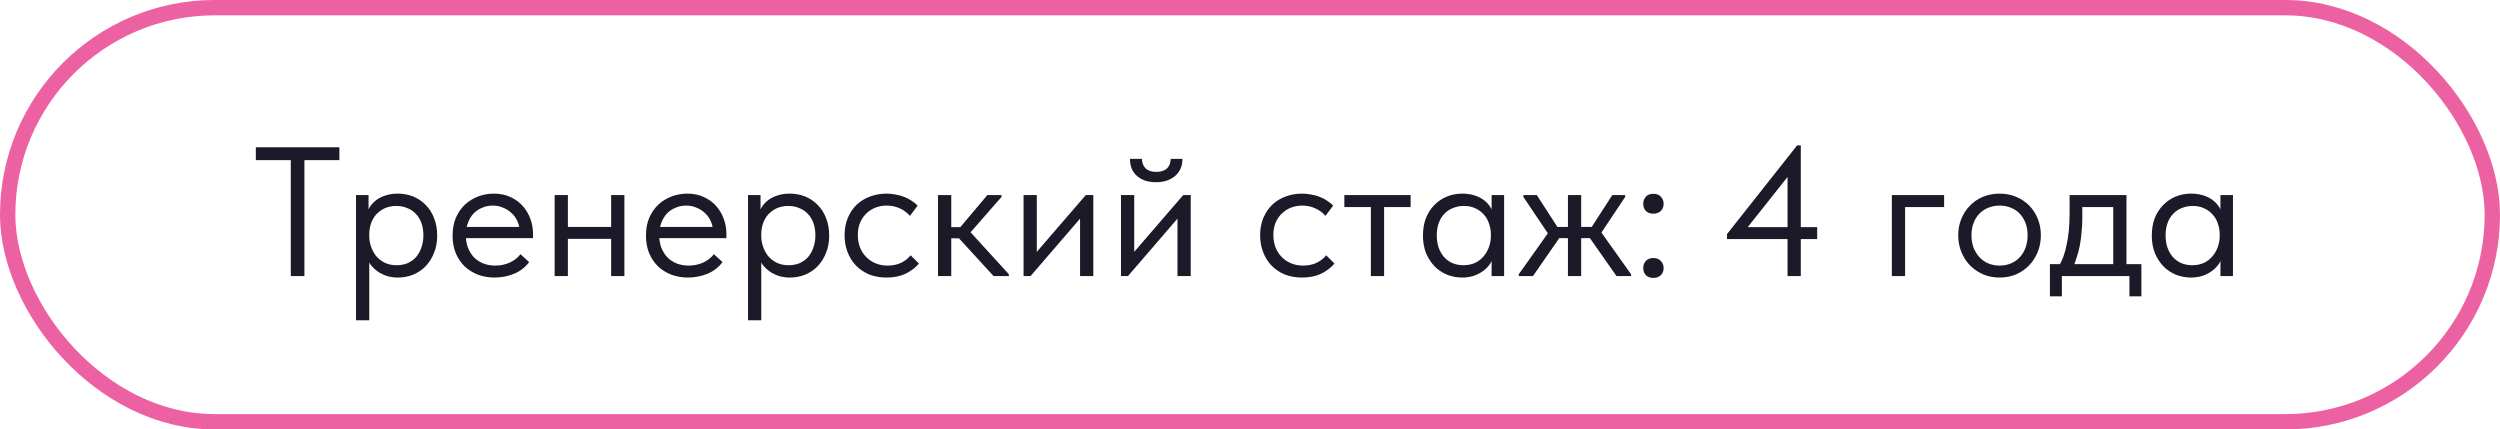 <?xml version="1.0" encoding="UTF-8"?> <svg xmlns="http://www.w3.org/2000/svg" width="163" height="28" viewBox="0 0 163 28" fill="none"><rect x="0.5" y="0.5" width="162" height="27" rx="13.5" stroke="#EC61A2"></rect><path d="M18.96 18V10.44H16.68V9.6H22.128V10.44H19.848V18H18.96ZM24.076 20.88H23.212V14.292V14.208V12.72H24.029V14.208L24.076 14.292V16.512V16.668V20.88ZM25.948 18.096C25.684 18.096 25.436 18.06 25.204 17.988C24.973 17.908 24.768 17.804 24.593 17.676C24.416 17.548 24.268 17.4 24.148 17.232C24.029 17.056 23.948 16.868 23.909 16.668V15.396H24.076C24.076 15.628 24.116 15.86 24.197 16.092C24.276 16.316 24.389 16.52 24.532 16.704C24.684 16.88 24.872 17.024 25.096 17.136C25.32 17.24 25.576 17.292 25.864 17.292C26.12 17.292 26.357 17.248 26.573 17.16C26.788 17.064 26.973 16.932 27.125 16.764C27.276 16.588 27.392 16.38 27.473 16.14C27.561 15.9 27.605 15.636 27.605 15.348C27.605 15.044 27.561 14.772 27.473 14.532C27.384 14.292 27.261 14.092 27.101 13.932C26.941 13.764 26.753 13.64 26.537 13.56C26.328 13.472 26.096 13.428 25.84 13.428C25.552 13.428 25.297 13.48 25.073 13.584C24.857 13.688 24.672 13.824 24.52 13.992C24.377 14.16 24.265 14.356 24.184 14.58C24.113 14.804 24.076 15.036 24.076 15.276H23.968V13.86C23.992 13.716 24.056 13.572 24.16 13.428C24.265 13.276 24.401 13.14 24.569 13.02C24.736 12.9 24.936 12.804 25.169 12.732C25.401 12.66 25.66 12.624 25.948 12.624C26.3 12.624 26.633 12.688 26.945 12.816C27.256 12.944 27.529 13.128 27.761 13.368C27.992 13.6 28.172 13.884 28.3 14.22C28.436 14.556 28.505 14.936 28.505 15.36C28.505 15.784 28.433 16.168 28.288 16.512C28.152 16.848 27.968 17.136 27.736 17.376C27.505 17.608 27.233 17.788 26.921 17.916C26.608 18.036 26.285 18.096 25.948 18.096ZM32.244 18.096C31.852 18.096 31.488 18.032 31.152 17.904C30.824 17.776 30.536 17.596 30.288 17.364C30.048 17.124 29.856 16.836 29.712 16.5C29.576 16.164 29.508 15.784 29.508 15.36C29.508 14.92 29.58 14.532 29.724 14.196C29.876 13.852 30.076 13.564 30.324 13.332C30.58 13.1 30.868 12.924 31.188 12.804C31.516 12.684 31.856 12.624 32.208 12.624C32.616 12.624 32.976 12.7 33.288 12.852C33.608 12.996 33.876 13.192 34.092 13.44C34.308 13.688 34.472 13.968 34.584 14.28C34.696 14.584 34.752 14.9 34.752 15.228V15.528H30.084V14.796H34.38L33.888 15.42V15.156C33.888 14.908 33.844 14.68 33.756 14.472C33.668 14.256 33.544 14.072 33.384 13.92C33.224 13.76 33.036 13.636 32.82 13.548C32.612 13.452 32.38 13.404 32.124 13.404C31.876 13.404 31.644 13.452 31.428 13.548C31.212 13.636 31.024 13.764 30.864 13.932C30.712 14.1 30.592 14.304 30.504 14.544C30.416 14.776 30.372 15.04 30.372 15.336C30.372 15.64 30.42 15.916 30.516 16.164C30.612 16.404 30.744 16.612 30.912 16.788C31.088 16.956 31.292 17.088 31.524 17.184C31.764 17.272 32.02 17.316 32.292 17.316C32.628 17.316 32.94 17.252 33.228 17.124C33.524 16.988 33.76 16.804 33.936 16.572L34.5 17.088C34.244 17.432 33.912 17.688 33.504 17.856C33.104 18.016 32.684 18.096 32.244 18.096ZM36.678 15.576V14.796H40.206V15.576H36.678ZM36.162 18V16.668V16.488V14.292V14.208V12.72H37.026V14.208V14.292V18H36.162ZM39.846 18V16.668V16.488V14.292V14.208V12.72H40.71V14.208V14.292V18H39.846ZM44.853 18.096C44.461 18.096 44.097 18.032 43.761 17.904C43.433 17.776 43.145 17.596 42.897 17.364C42.657 17.124 42.465 16.836 42.321 16.5C42.185 16.164 42.117 15.784 42.117 15.36C42.117 14.92 42.189 14.532 42.333 14.196C42.485 13.852 42.685 13.564 42.933 13.332C43.189 13.1 43.477 12.924 43.797 12.804C44.125 12.684 44.465 12.624 44.817 12.624C45.225 12.624 45.585 12.7 45.897 12.852C46.217 12.996 46.485 13.192 46.701 13.44C46.917 13.688 47.081 13.968 47.193 14.28C47.305 14.584 47.361 14.9 47.361 15.228V15.528H42.693V14.796H46.989L46.497 15.42V15.156C46.497 14.908 46.453 14.68 46.365 14.472C46.277 14.256 46.153 14.072 45.993 13.92C45.833 13.76 45.645 13.636 45.429 13.548C45.221 13.452 44.989 13.404 44.733 13.404C44.485 13.404 44.253 13.452 44.037 13.548C43.821 13.636 43.633 13.764 43.473 13.932C43.321 14.1 43.201 14.304 43.113 14.544C43.025 14.776 42.981 15.04 42.981 15.336C42.981 15.64 43.029 15.916 43.125 16.164C43.221 16.404 43.353 16.612 43.521 16.788C43.697 16.956 43.901 17.088 44.133 17.184C44.373 17.272 44.629 17.316 44.901 17.316C45.237 17.316 45.549 17.252 45.837 17.124C46.133 16.988 46.369 16.804 46.545 16.572L47.109 17.088C46.853 17.432 46.521 17.688 46.113 17.856C45.713 18.016 45.293 18.096 44.853 18.096ZM49.635 20.88H48.771V14.292V14.208V12.72H49.587V14.208L49.635 14.292V16.512V16.668V20.88ZM51.507 18.096C51.243 18.096 50.995 18.06 50.763 17.988C50.531 17.908 50.327 17.804 50.151 17.676C49.975 17.548 49.827 17.4 49.707 17.232C49.587 17.056 49.507 16.868 49.467 16.668V15.396H49.635C49.635 15.628 49.675 15.86 49.755 16.092C49.835 16.316 49.947 16.52 50.091 16.704C50.243 16.88 50.431 17.024 50.655 17.136C50.879 17.24 51.135 17.292 51.423 17.292C51.679 17.292 51.915 17.248 52.131 17.16C52.347 17.064 52.531 16.932 52.683 16.764C52.835 16.588 52.951 16.38 53.031 16.14C53.119 15.9 53.163 15.636 53.163 15.348C53.163 15.044 53.119 14.772 53.031 14.532C52.943 14.292 52.819 14.092 52.659 13.932C52.499 13.764 52.311 13.64 52.095 13.56C51.887 13.472 51.655 13.428 51.399 13.428C51.111 13.428 50.855 13.48 50.631 13.584C50.415 13.688 50.231 13.824 50.079 13.992C49.935 14.16 49.823 14.356 49.743 14.58C49.671 14.804 49.635 15.036 49.635 15.276H49.527V13.86C49.551 13.716 49.615 13.572 49.719 13.428C49.823 13.276 49.959 13.14 50.127 13.02C50.295 12.9 50.495 12.804 50.727 12.732C50.959 12.66 51.219 12.624 51.507 12.624C51.859 12.624 52.191 12.688 52.503 12.816C52.815 12.944 53.087 13.128 53.319 13.368C53.551 13.6 53.731 13.884 53.859 14.22C53.995 14.556 54.063 14.936 54.063 15.36C54.063 15.784 53.991 16.168 53.847 16.512C53.711 16.848 53.527 17.136 53.295 17.376C53.063 17.608 52.791 17.788 52.479 17.916C52.167 18.036 51.843 18.096 51.507 18.096ZM57.803 18.096C57.386 18.096 57.007 18.028 56.663 17.892C56.327 17.748 56.038 17.552 55.798 17.304C55.566 17.056 55.386 16.764 55.258 16.428C55.13 16.092 55.066 15.728 55.066 15.336C55.066 14.912 55.139 14.532 55.282 14.196C55.426 13.86 55.618 13.576 55.858 13.344C56.106 13.112 56.395 12.936 56.722 12.816C57.059 12.688 57.419 12.624 57.803 12.624C58.002 12.624 58.199 12.644 58.391 12.684C58.583 12.716 58.763 12.764 58.931 12.828C59.106 12.892 59.27 12.976 59.422 13.08C59.575 13.176 59.711 13.284 59.831 13.404L59.327 14.076C59.151 13.868 58.931 13.704 58.666 13.584C58.403 13.464 58.118 13.404 57.815 13.404C57.559 13.404 57.315 13.448 57.083 13.536C56.858 13.624 56.658 13.752 56.483 13.92C56.315 14.08 56.178 14.28 56.075 14.52C55.978 14.752 55.931 15.02 55.931 15.324C55.931 15.62 55.978 15.892 56.075 16.14C56.17 16.38 56.306 16.588 56.483 16.764C56.658 16.94 56.862 17.076 57.094 17.172C57.334 17.268 57.594 17.316 57.874 17.316C58.203 17.316 58.495 17.256 58.751 17.136C59.007 17.008 59.215 16.844 59.374 16.644L59.914 17.184C59.691 17.448 59.403 17.668 59.05 17.844C58.699 18.012 58.282 18.096 57.803 18.096ZM64.782 18L62.25 15.24L64.374 12.72H65.298V12.84L63.282 15.144L65.778 17.88V18H64.782ZM61.446 15.54V14.808H62.694V15.54H61.446ZM61.158 18V16.668V16.488V14.292V14.208V12.72H62.022V14.208V14.292V18H61.158ZM66.736 18V12.72H67.6V16.944L67.096 17.004L70.792 12.72H71.284V18H70.42V13.716L70.936 13.656L67.192 18H66.736ZM73.088 18V12.72H73.951V16.944L73.448 17.004L77.144 12.72H77.635V18H76.772V13.716L77.287 13.656L73.543 18H73.088ZM75.368 11.88C75.12 11.88 74.891 11.848 74.683 11.784C74.475 11.712 74.296 11.612 74.144 11.484C73.992 11.356 73.876 11.2 73.796 11.016C73.716 10.824 73.675 10.604 73.675 10.356H74.456C74.456 10.612 74.535 10.82 74.695 10.98C74.856 11.132 75.088 11.208 75.391 11.208C75.68 11.208 75.907 11.136 76.076 10.992C76.243 10.84 76.328 10.628 76.328 10.356H77.096C77.096 10.604 77.052 10.824 76.963 11.016C76.876 11.2 76.755 11.356 76.603 11.484C76.451 11.612 76.267 11.712 76.052 11.784C75.844 11.848 75.615 11.88 75.368 11.88ZM84.896 18.096C84.48 18.096 84.1 18.028 83.756 17.892C83.42 17.748 83.132 17.552 82.892 17.304C82.66 17.056 82.48 16.764 82.352 16.428C82.224 16.092 82.16 15.728 82.16 15.336C82.16 14.912 82.232 14.532 82.376 14.196C82.52 13.86 82.712 13.576 82.952 13.344C83.2 13.112 83.488 12.936 83.816 12.816C84.152 12.688 84.512 12.624 84.896 12.624C85.096 12.624 85.292 12.644 85.484 12.684C85.676 12.716 85.856 12.764 86.024 12.828C86.2 12.892 86.364 12.976 86.516 13.08C86.668 13.176 86.804 13.284 86.924 13.404L86.42 14.076C86.244 13.868 86.024 13.704 85.76 13.584C85.496 13.464 85.212 13.404 84.908 13.404C84.652 13.404 84.408 13.448 84.176 13.536C83.952 13.624 83.752 13.752 83.576 13.92C83.408 14.08 83.272 14.28 83.168 14.52C83.072 14.752 83.024 15.02 83.024 15.324C83.024 15.62 83.072 15.892 83.168 16.14C83.264 16.38 83.4 16.588 83.576 16.764C83.752 16.94 83.956 17.076 84.188 17.172C84.428 17.268 84.688 17.316 84.968 17.316C85.296 17.316 85.588 17.256 85.844 17.136C86.1 17.008 86.308 16.844 86.468 16.644L87.008 17.184C86.784 17.448 86.496 17.668 86.144 17.844C85.792 18.012 85.376 18.096 84.896 18.096ZM89.38 18V13.5H87.652V12.72H91.972V13.5H90.244V18H89.38ZM97.253 18V16.668L97.205 16.488V14.292L97.253 14.208V12.72H98.069V14.208V14.292V18H97.253ZM95.333 18.096C94.997 18.096 94.673 18.036 94.361 17.916C94.049 17.788 93.777 17.608 93.545 17.376C93.313 17.136 93.125 16.848 92.981 16.512C92.845 16.168 92.777 15.784 92.777 15.36C92.777 14.936 92.841 14.556 92.969 14.22C93.105 13.884 93.289 13.6 93.521 13.368C93.753 13.128 94.025 12.944 94.337 12.816C94.649 12.688 94.981 12.624 95.333 12.624C95.621 12.624 95.881 12.66 96.113 12.732C96.345 12.804 96.545 12.9 96.713 13.02C96.881 13.14 97.017 13.276 97.121 13.428C97.225 13.572 97.289 13.716 97.313 13.86V15.276H97.205C97.205 15.036 97.165 14.804 97.085 14.58C97.013 14.356 96.901 14.16 96.749 13.992C96.605 13.824 96.421 13.688 96.197 13.584C95.981 13.48 95.729 13.428 95.441 13.428C95.193 13.428 94.961 13.472 94.745 13.56C94.529 13.64 94.341 13.764 94.181 13.932C94.021 14.092 93.897 14.292 93.809 14.532C93.721 14.772 93.677 15.044 93.677 15.348C93.677 15.636 93.717 15.9 93.797 16.14C93.885 16.38 94.005 16.588 94.157 16.764C94.309 16.932 94.493 17.064 94.709 17.16C94.925 17.248 95.161 17.292 95.417 17.292C95.705 17.292 95.961 17.24 96.185 17.136C96.409 17.024 96.593 16.88 96.737 16.704C96.889 16.52 97.005 16.316 97.085 16.092C97.165 15.86 97.205 15.628 97.205 15.396H97.373V16.668C97.333 16.868 97.253 17.056 97.133 17.232C97.013 17.4 96.865 17.548 96.689 17.676C96.513 17.804 96.309 17.908 96.077 17.988C95.845 18.06 95.597 18.096 95.333 18.096ZM105.397 18L103.477 15.264L105.121 12.72H105.961V12.84L104.113 15.612L104.101 14.724L106.345 17.88V18H105.397ZM99.025 18V17.88L101.233 14.772L101.221 15.66L99.325 12.84V12.72H100.201L101.845 15.264L99.949 18H99.025ZM101.245 15.528V14.796H104.053V15.528H101.245ZM102.229 18V16.668V16.488V14.292V14.208V12.72H103.093V14.208V14.292V18H102.229ZM107.798 18.12C107.59 18.12 107.426 18.06 107.306 17.94C107.194 17.812 107.138 17.66 107.138 17.484C107.138 17.3 107.194 17.144 107.306 17.016C107.418 16.888 107.582 16.824 107.798 16.824C108.014 16.824 108.178 16.888 108.29 17.016C108.41 17.144 108.47 17.3 108.47 17.484C108.47 17.572 108.454 17.656 108.422 17.736C108.39 17.808 108.346 17.876 108.29 17.94C108.234 17.996 108.162 18.04 108.074 18.072C107.994 18.104 107.902 18.12 107.798 18.12ZM107.798 13.932C107.59 13.932 107.426 13.872 107.306 13.752C107.194 13.624 107.138 13.472 107.138 13.296C107.138 13.112 107.194 12.956 107.306 12.828C107.418 12.7 107.582 12.636 107.798 12.636C108.014 12.636 108.178 12.7 108.29 12.828C108.41 12.956 108.47 13.112 108.47 13.296C108.47 13.384 108.454 13.468 108.422 13.548C108.39 13.62 108.346 13.688 108.29 13.752C108.234 13.808 108.162 13.852 108.074 13.884C107.994 13.916 107.902 13.932 107.798 13.932ZM116.548 18V10.992H116.98L113.62 15.228L113.416 14.808H118.48V15.588H112.6V15.264L117.172 9.48H117.412V18H116.548ZM123.349 18V12.72H126.757V13.5H124.213V18H123.349ZM130.376 18.096C129.992 18.096 129.636 18.028 129.308 17.892C128.98 17.748 128.692 17.552 128.444 17.304C128.204 17.056 128.016 16.764 127.88 16.428C127.744 16.092 127.676 15.728 127.676 15.336C127.676 14.952 127.744 14.596 127.88 14.268C128.016 13.932 128.204 13.644 128.444 13.404C128.684 13.156 128.968 12.964 129.296 12.828C129.632 12.692 129.992 12.624 130.376 12.624C130.76 12.624 131.116 12.692 131.444 12.828C131.772 12.964 132.056 13.152 132.296 13.392C132.536 13.632 132.724 13.92 132.86 14.256C132.996 14.584 133.064 14.944 133.064 15.336C133.064 15.728 132.996 16.092 132.86 16.428C132.724 16.764 132.536 17.056 132.296 17.304C132.056 17.552 131.772 17.748 131.444 17.892C131.116 18.028 130.76 18.096 130.376 18.096ZM130.376 17.316C130.648 17.316 130.896 17.268 131.12 17.172C131.344 17.076 131.536 16.94 131.696 16.764C131.856 16.588 131.98 16.38 132.068 16.14C132.156 15.892 132.2 15.624 132.2 15.336C132.2 15.048 132.156 14.788 132.068 14.556C131.98 14.316 131.856 14.112 131.696 13.944C131.536 13.768 131.344 13.636 131.12 13.548C130.896 13.452 130.648 13.404 130.376 13.404C130.104 13.404 129.856 13.452 129.632 13.548C129.408 13.636 129.212 13.768 129.044 13.944C128.884 14.112 128.76 14.316 128.672 14.556C128.584 14.788 128.54 15.048 128.54 15.336C128.54 15.624 128.584 15.892 128.672 16.14C128.768 16.38 128.896 16.588 129.056 16.764C129.216 16.94 129.408 17.076 129.632 17.172C129.856 17.268 130.104 17.316 130.376 17.316ZM134.218 17.4C134.338 17.192 134.442 16.972 134.53 16.74C134.618 16.5 134.69 16.236 134.746 15.948C134.81 15.66 134.858 15.348 134.89 15.012C134.922 14.668 134.938 14.292 134.938 13.884V12.72H138.646V17.4H137.782V13.188L138.274 13.5H135.346L135.766 13.188V14.22C135.766 14.54 135.75 14.848 135.718 15.144C135.694 15.432 135.658 15.708 135.61 15.972C135.562 16.236 135.498 16.488 135.418 16.728C135.346 16.968 135.262 17.204 135.166 17.436L134.218 17.4ZM133.654 19.32V17.22H139.618V19.32H138.838V18H134.434V19.32H133.654ZM144.773 18V16.668L144.725 16.488V14.292L144.773 14.208V12.72H145.589V14.208V14.292V18H144.773ZM142.853 18.096C142.517 18.096 142.193 18.036 141.881 17.916C141.569 17.788 141.297 17.608 141.065 17.376C140.833 17.136 140.645 16.848 140.501 16.512C140.365 16.168 140.297 15.784 140.297 15.36C140.297 14.936 140.361 14.556 140.489 14.22C140.625 13.884 140.809 13.6 141.041 13.368C141.273 13.128 141.545 12.944 141.857 12.816C142.169 12.688 142.501 12.624 142.853 12.624C143.141 12.624 143.401 12.66 143.633 12.732C143.865 12.804 144.065 12.9 144.233 13.02C144.401 13.14 144.537 13.276 144.641 13.428C144.745 13.572 144.809 13.716 144.833 13.86V15.276H144.725C144.725 15.036 144.685 14.804 144.605 14.58C144.533 14.356 144.421 14.16 144.269 13.992C144.125 13.824 143.941 13.688 143.717 13.584C143.501 13.48 143.249 13.428 142.961 13.428C142.713 13.428 142.481 13.472 142.265 13.56C142.049 13.64 141.861 13.764 141.701 13.932C141.541 14.092 141.417 14.292 141.329 14.532C141.241 14.772 141.197 15.044 141.197 15.348C141.197 15.636 141.237 15.9 141.317 16.14C141.405 16.38 141.525 16.588 141.677 16.764C141.829 16.932 142.013 17.064 142.229 17.16C142.445 17.248 142.681 17.292 142.937 17.292C143.225 17.292 143.481 17.24 143.705 17.136C143.929 17.024 144.113 16.88 144.257 16.704C144.409 16.52 144.525 16.316 144.605 16.092C144.685 15.86 144.725 15.628 144.725 15.396H144.893V16.668C144.853 16.868 144.773 17.056 144.653 17.232C144.533 17.4 144.385 17.548 144.209 17.676C144.033 17.804 143.829 17.908 143.597 17.988C143.365 18.06 143.117 18.096 142.853 18.096Z" fill="#1C1A28"></path></svg> 